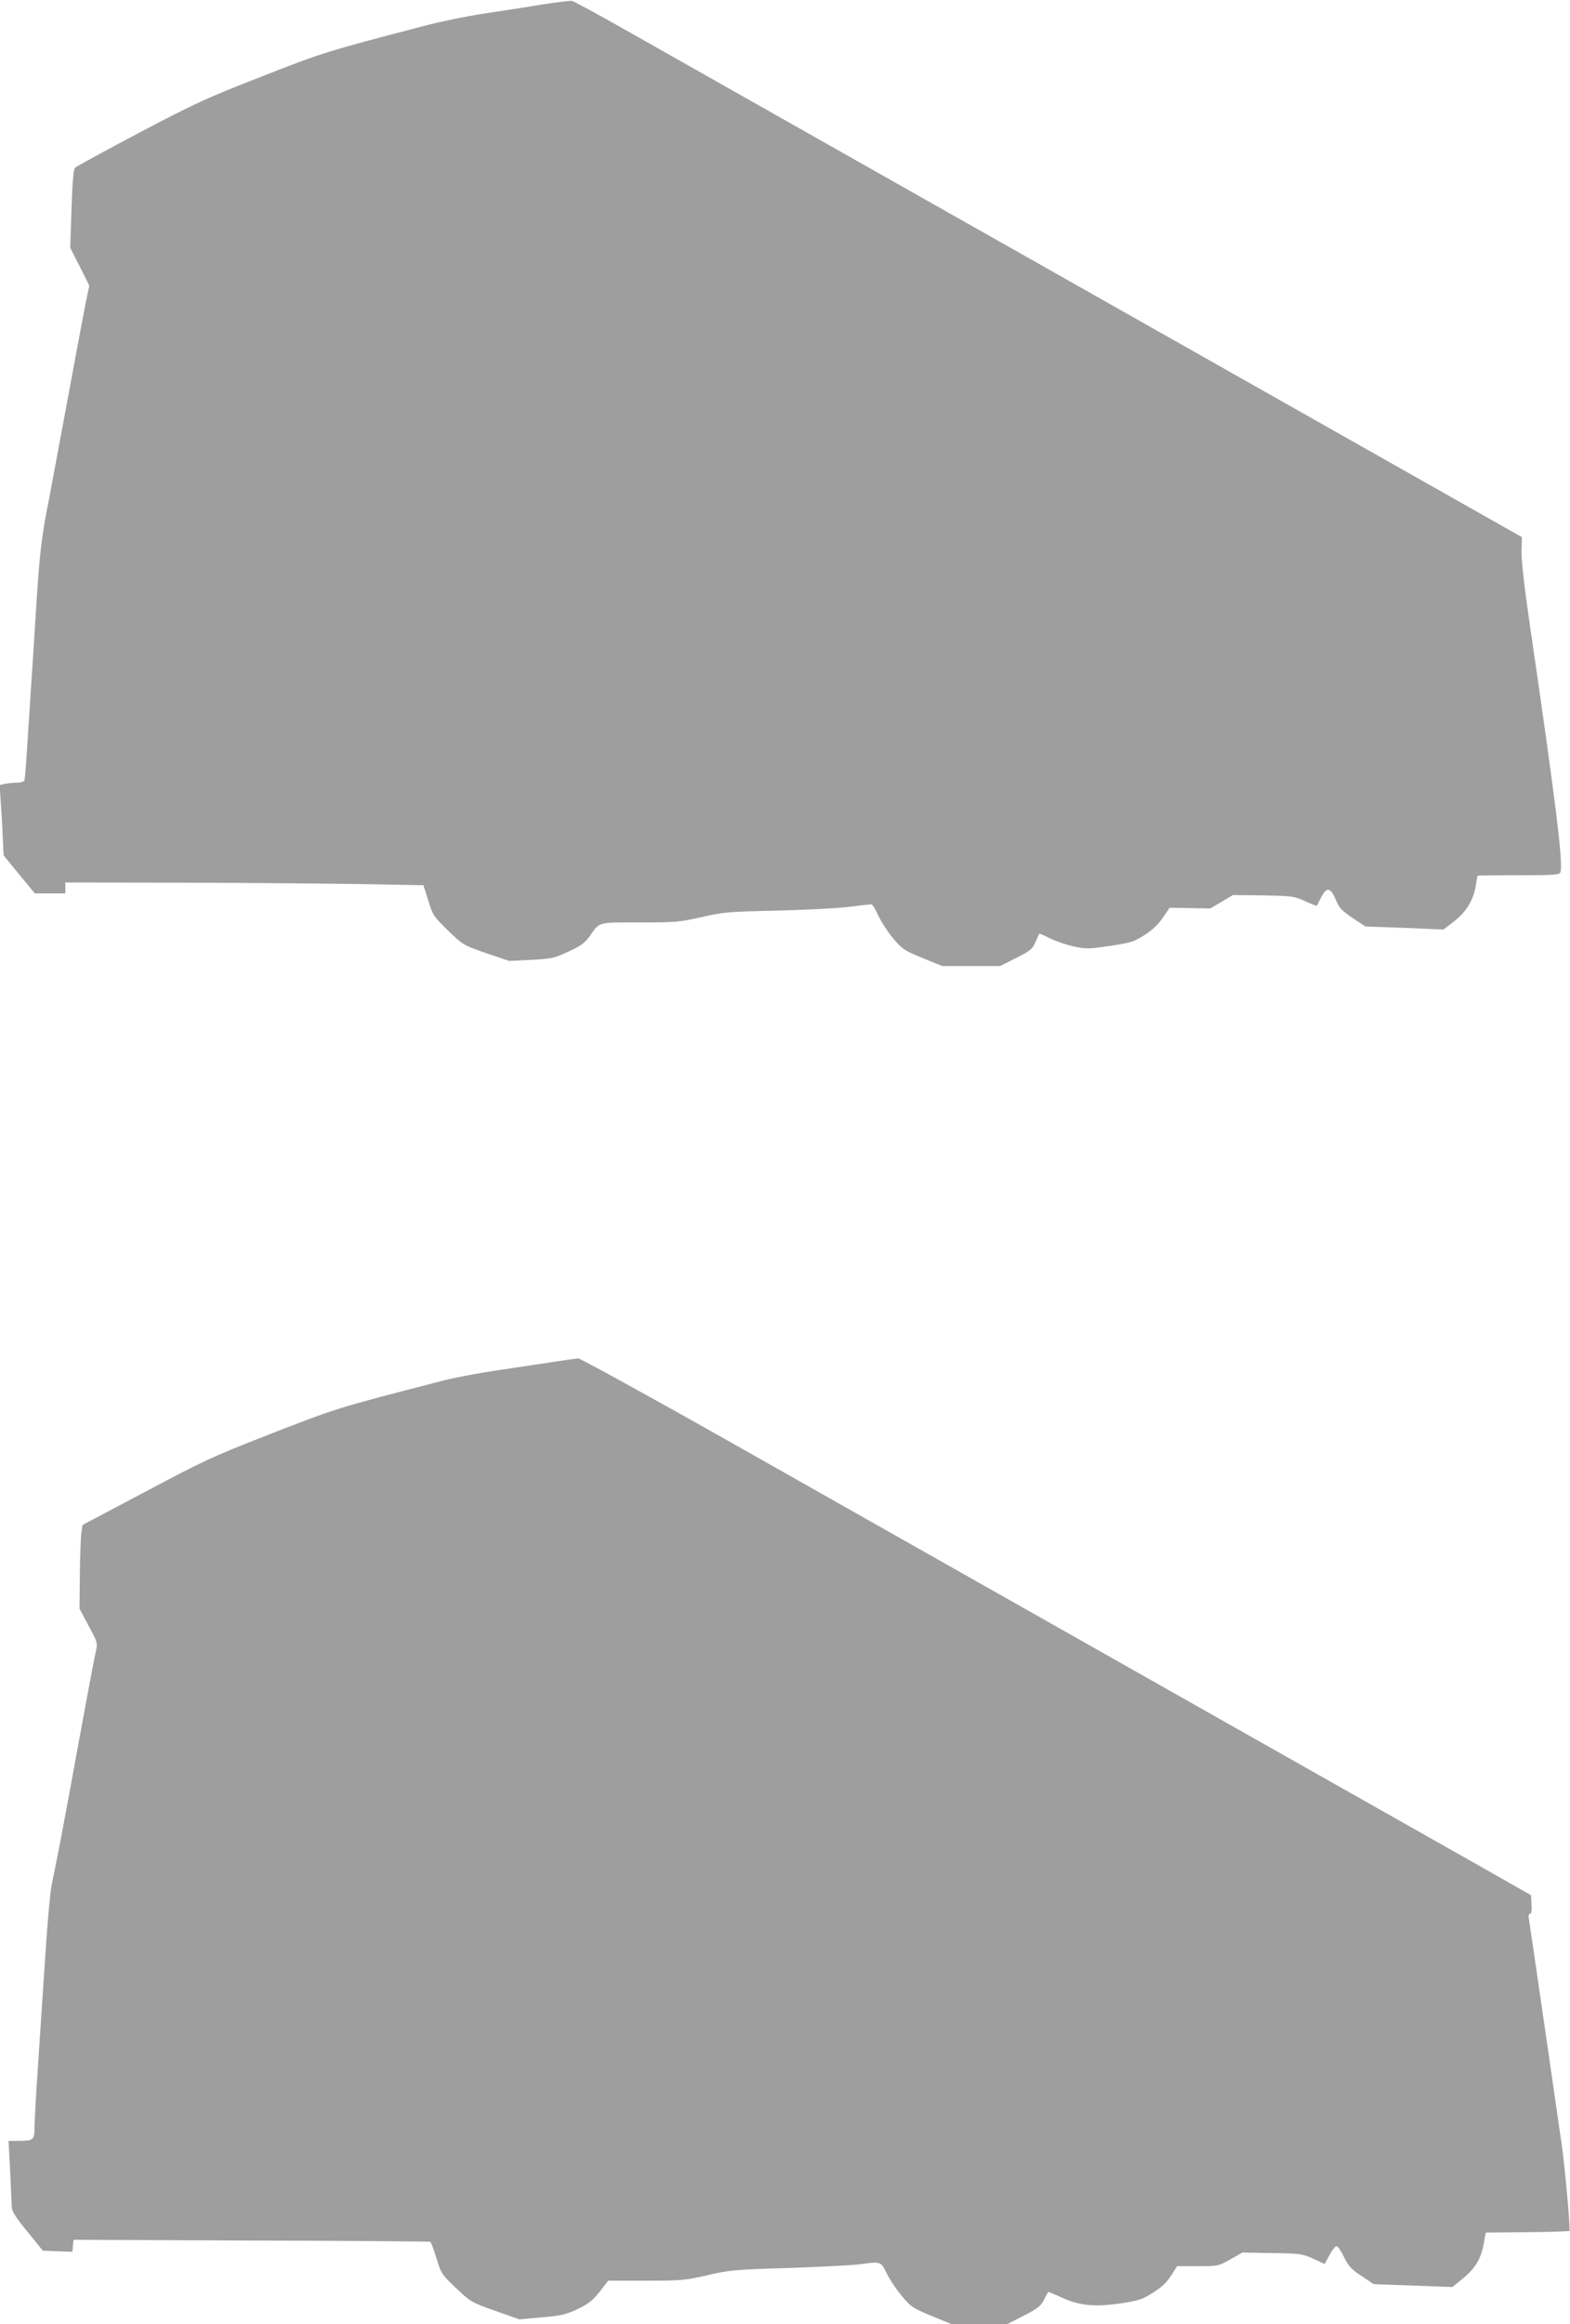 <?xml version="1.0" standalone="no"?>
<!DOCTYPE svg PUBLIC "-//W3C//DTD SVG 20010904//EN"
 "http://www.w3.org/TR/2001/REC-SVG-20010904/DTD/svg10.dtd">
<svg version="1.0" xmlns="http://www.w3.org/2000/svg"
 width="865pt" height="1280pt" viewBox="0 0 865 1280"
 preserveAspectRatio="xMidYMid meet">
<g transform="translate(0,1280) scale(0.1,-0.1)"
fill="#9e9e9e" stroke="none">
<path d="M2985 12775 c-82 -14 -226 -36 -320 -50 -93 -14 -249 -46 -345 -72
-524 -137 -543 -143 -880 -275 -307 -120 -363 -146 -675 -310 -187 -99 -345
-185 -352 -192 -8 -7 -14 -81 -19 -226 l-7 -215 53 -104 52 -104 -21 -101
c-11 -56 -47 -247 -80 -426 -83 -447 -111 -597 -121 -650 -40 -197 -51 -289
-70 -585 -11 -181 -25 -391 -30 -465 -5 -74 -14 -214 -20 -310 -6 -96 -13
-181 -15 -187 -2 -7 -20 -13 -38 -13 -19 0 -49 -3 -67 -6 l-32 -7 6 -91 c4
-50 9 -137 11 -194 l5 -103 86 -105 86 -104 84 0 84 0 0 30 0 30 658 -1 c361
-1 805 -5 986 -8 l329 -6 27 -85 c25 -82 30 -88 109 -165 82 -79 83 -80 209
-124 l127 -43 121 6 c114 6 127 9 205 45 68 31 90 47 117 84 58 82 40 77 276
77 199 0 220 2 340 29 121 28 146 30 415 36 157 4 337 13 399 21 62 8 117 14
123 14 5 0 23 -28 38 -62 16 -35 53 -91 82 -126 50 -59 61 -67 162 -108 l108
-44 160 0 159 0 88 44 c79 40 90 49 107 88 10 23 20 44 21 46 1 2 28 -10 60
-26 33 -16 92 -36 132 -45 68 -14 84 -13 200 4 116 18 131 23 190 61 43 28 76
60 100 96 l36 53 112 -2 112 -2 63 37 62 37 166 -2 c159 -3 169 -4 230 -31 35
-16 64 -28 66 -26 1 2 12 22 24 46 30 59 52 56 80 -12 19 -46 32 -60 93 -101
l70 -47 216 -8 215 -9 57 44 c67 52 105 112 120 192 5 31 10 58 10 60 0 2 101
3 225 3 197 0 226 2 232 16 17 44 -25 383 -167 1354 -32 218 -48 363 -47 414
l2 78 -640 362 c-607 343 -3718 2103 -4304 2434 -150 85 -281 156 -290 157 -9
2 -83 -7 -166 -20z"/>
<path d="M3050 5300 c-63 -10 -198 -30 -300 -45 -102 -15 -237 -40 -300 -56
-612 -158 -585 -149 -1024 -321 -246 -96 -321 -131 -625 -293 l-346 -183 -7
-44 c-3 -24 -7 -127 -8 -230 l-2 -187 50 -94 c49 -90 50 -95 41 -138 -10 -43
-24 -114 -144 -769 -31 -168 -63 -339 -72 -380 -8 -41 -21 -106 -29 -144 -8
-39 -23 -210 -34 -380 -11 -171 -30 -442 -40 -602 -11 -161 -20 -319 -20 -352
0 -68 -5 -72 -94 -72 l-49 0 9 -167 c4 -93 8 -182 9 -198 0 -23 22 -57 86
-135 l85 -105 81 -3 82 -3 3 33 3 33 980 -4 c539 -1 983 -5 986 -7 4 -2 19
-43 34 -91 26 -85 29 -90 109 -165 79 -75 84 -78 214 -124 l133 -47 122 11
c107 9 132 14 198 45 62 30 83 46 123 96 l47 61 208 0 c195 0 215 2 339 30
123 29 150 31 449 40 175 6 350 15 388 20 120 16 117 17 149 -47 15 -32 52
-88 82 -124 52 -63 59 -68 166 -113 l113 -46 152 0 151 0 92 47 c78 40 95 54
112 88 11 22 21 41 23 43 1 1 31 -11 66 -27 102 -48 184 -57 325 -37 98 14
128 23 169 49 67 41 91 63 123 114 l27 43 113 0 c113 0 114 0 180 37 l67 38
163 -3 c156 -2 166 -4 227 -31 l63 -29 27 49 c14 27 32 49 39 49 7 0 25 -27
41 -60 24 -50 39 -66 96 -104 l67 -45 217 -8 217 -8 59 48 c67 55 98 106 114
192 l11 60 228 2 c126 1 231 5 233 7 6 6 -24 345 -42 471 -53 369 -176 1216
-181 1243 -4 21 -2 32 5 32 8 0 11 17 9 52 l-3 51 -255 145 c-233 132 -2118
1197 -4154 2349 -451 255 -829 462 -840 462 -12 -1 -73 -9 -136 -19z"/>
</g>
</svg>
